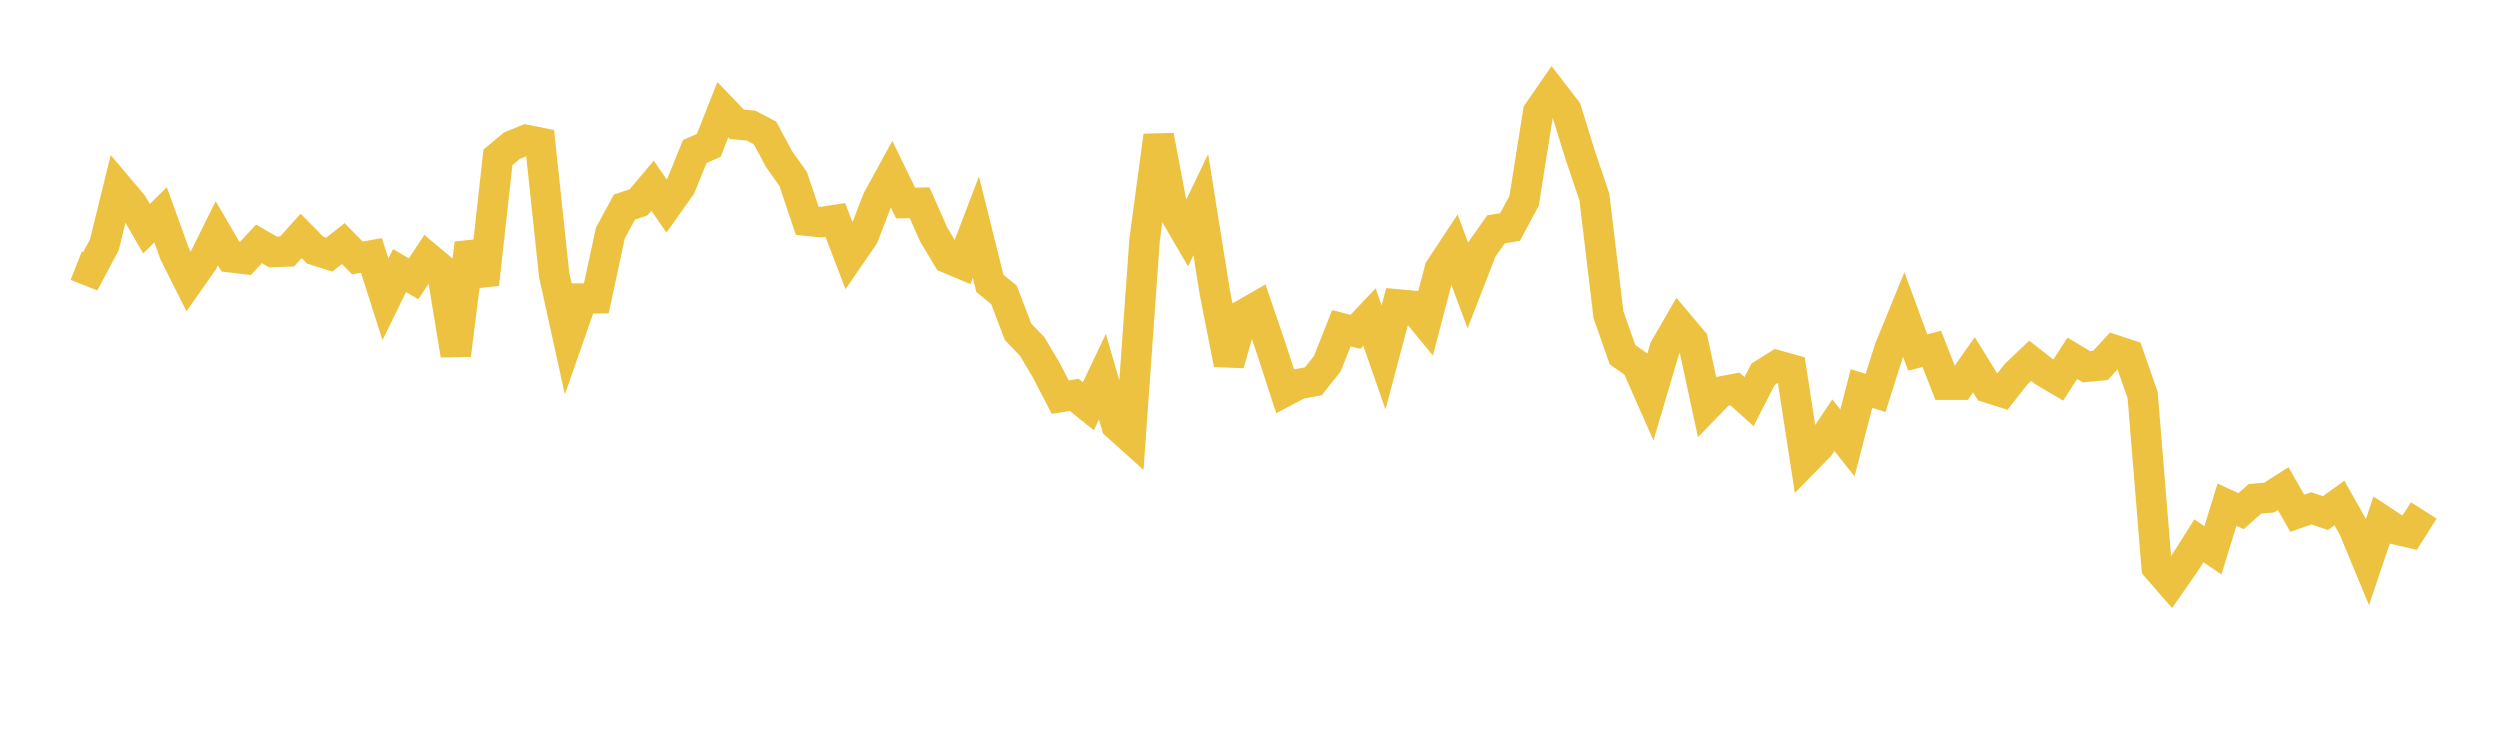 <svg width="164" height="48" xmlns="http://www.w3.org/2000/svg" xmlns:xlink="http://www.w3.org/1999/xlink"><path fill="none" stroke="rgb(237,194,64)" stroke-width="2" d="M5,17.43L5.922,17.794L6.844,16.061L7.766,12.318L8.689,13.41L9.611,15.004L10.533,14.09L11.455,16.639L12.377,18.476L13.299,17.166L14.222,15.302L15.144,16.879L16.066,16.99L16.988,15.994L17.91,16.529L18.832,16.496L19.754,15.475L20.677,16.41L21.599,16.702L22.521,15.979L23.443,16.922L24.365,16.757L25.287,19.638L26.21,17.749L27.132,18.29L28.054,16.894L28.976,17.668L29.898,23.291L30.82,15.964L31.743,18.645L32.665,10.319L33.587,9.553L34.509,9.179L35.431,9.364L36.353,18.037L37.275,22.218L38.198,19.583L39.12,19.569L40.042,15.283L40.964,13.585L41.886,13.274L42.808,12.186L43.731,13.516L44.653,12.216L45.575,9.938L46.497,9.536L47.419,7.197L48.341,8.156L49.263,8.238L50.186,8.721L51.108,10.437L52.03,11.738L52.952,14.477L53.874,14.573L54.796,14.431L55.719,16.835L56.641,15.494L57.563,13.104L58.485,11.421L59.407,13.317L60.329,13.302L61.251,15.385L62.174,16.926L63.096,17.313L64.018,14.902L64.94,18.592L65.862,19.345L66.784,21.767L67.707,22.725L68.629,24.274L69.551,26.049L70.473,25.906L71.395,26.652L72.317,24.711L73.24,27.888L74.162,28.715L75.084,15.744L76.006,8.903L76.928,13.762L77.85,15.342L78.772,13.421L79.695,19.203L80.617,23.884L81.539,20.661L82.461,20.129L83.383,22.833L84.305,25.669L85.228,25.183L86.15,25.015L87.072,23.86L87.994,21.53L88.916,21.77L89.838,20.795L90.76,23.448L91.683,19.97L92.605,20.055L93.527,21.176L94.449,17.655L95.371,16.259L96.293,18.728L97.216,16.352L98.138,15.045L99.06,14.892L99.982,13.171L100.904,7.365L101.826,6.031L102.749,7.229L103.671,10.203L104.593,12.926L105.515,20.64L106.437,23.267L107.359,23.911L108.281,25.997L109.204,22.87L110.126,21.27L111.048,22.362L111.97,26.641L112.892,25.689L113.814,25.514L114.737,26.345L115.659,24.548L116.581,23.971L117.503,24.229L118.425,30.212L119.347,29.27L120.269,27.895L121.192,29.055L122.114,25.486L123.036,25.775L123.958,22.875L124.88,20.62L125.802,23.124L126.725,22.887L127.647,25.237L128.569,25.237L129.491,23.932L130.413,25.426L131.335,25.718L132.257,24.541L133.18,23.666L134.102,24.387L135.024,24.931L135.946,23.5L136.868,24.058L137.79,23.971L138.713,22.966L139.635,23.27L140.557,25.919L141.479,37.207L142.401,38.265L143.323,36.942L144.246,35.475L145.168,36.098L146.09,33.106L147.012,33.532L147.934,32.72L148.856,32.641L149.778,32.052L150.701,33.669L151.623,33.347L152.545,33.657L153.467,32.997L154.389,34.636L155.311,36.858L156.234,34.118L157.156,34.724L158.078,34.936L159,33.484"></path></svg>